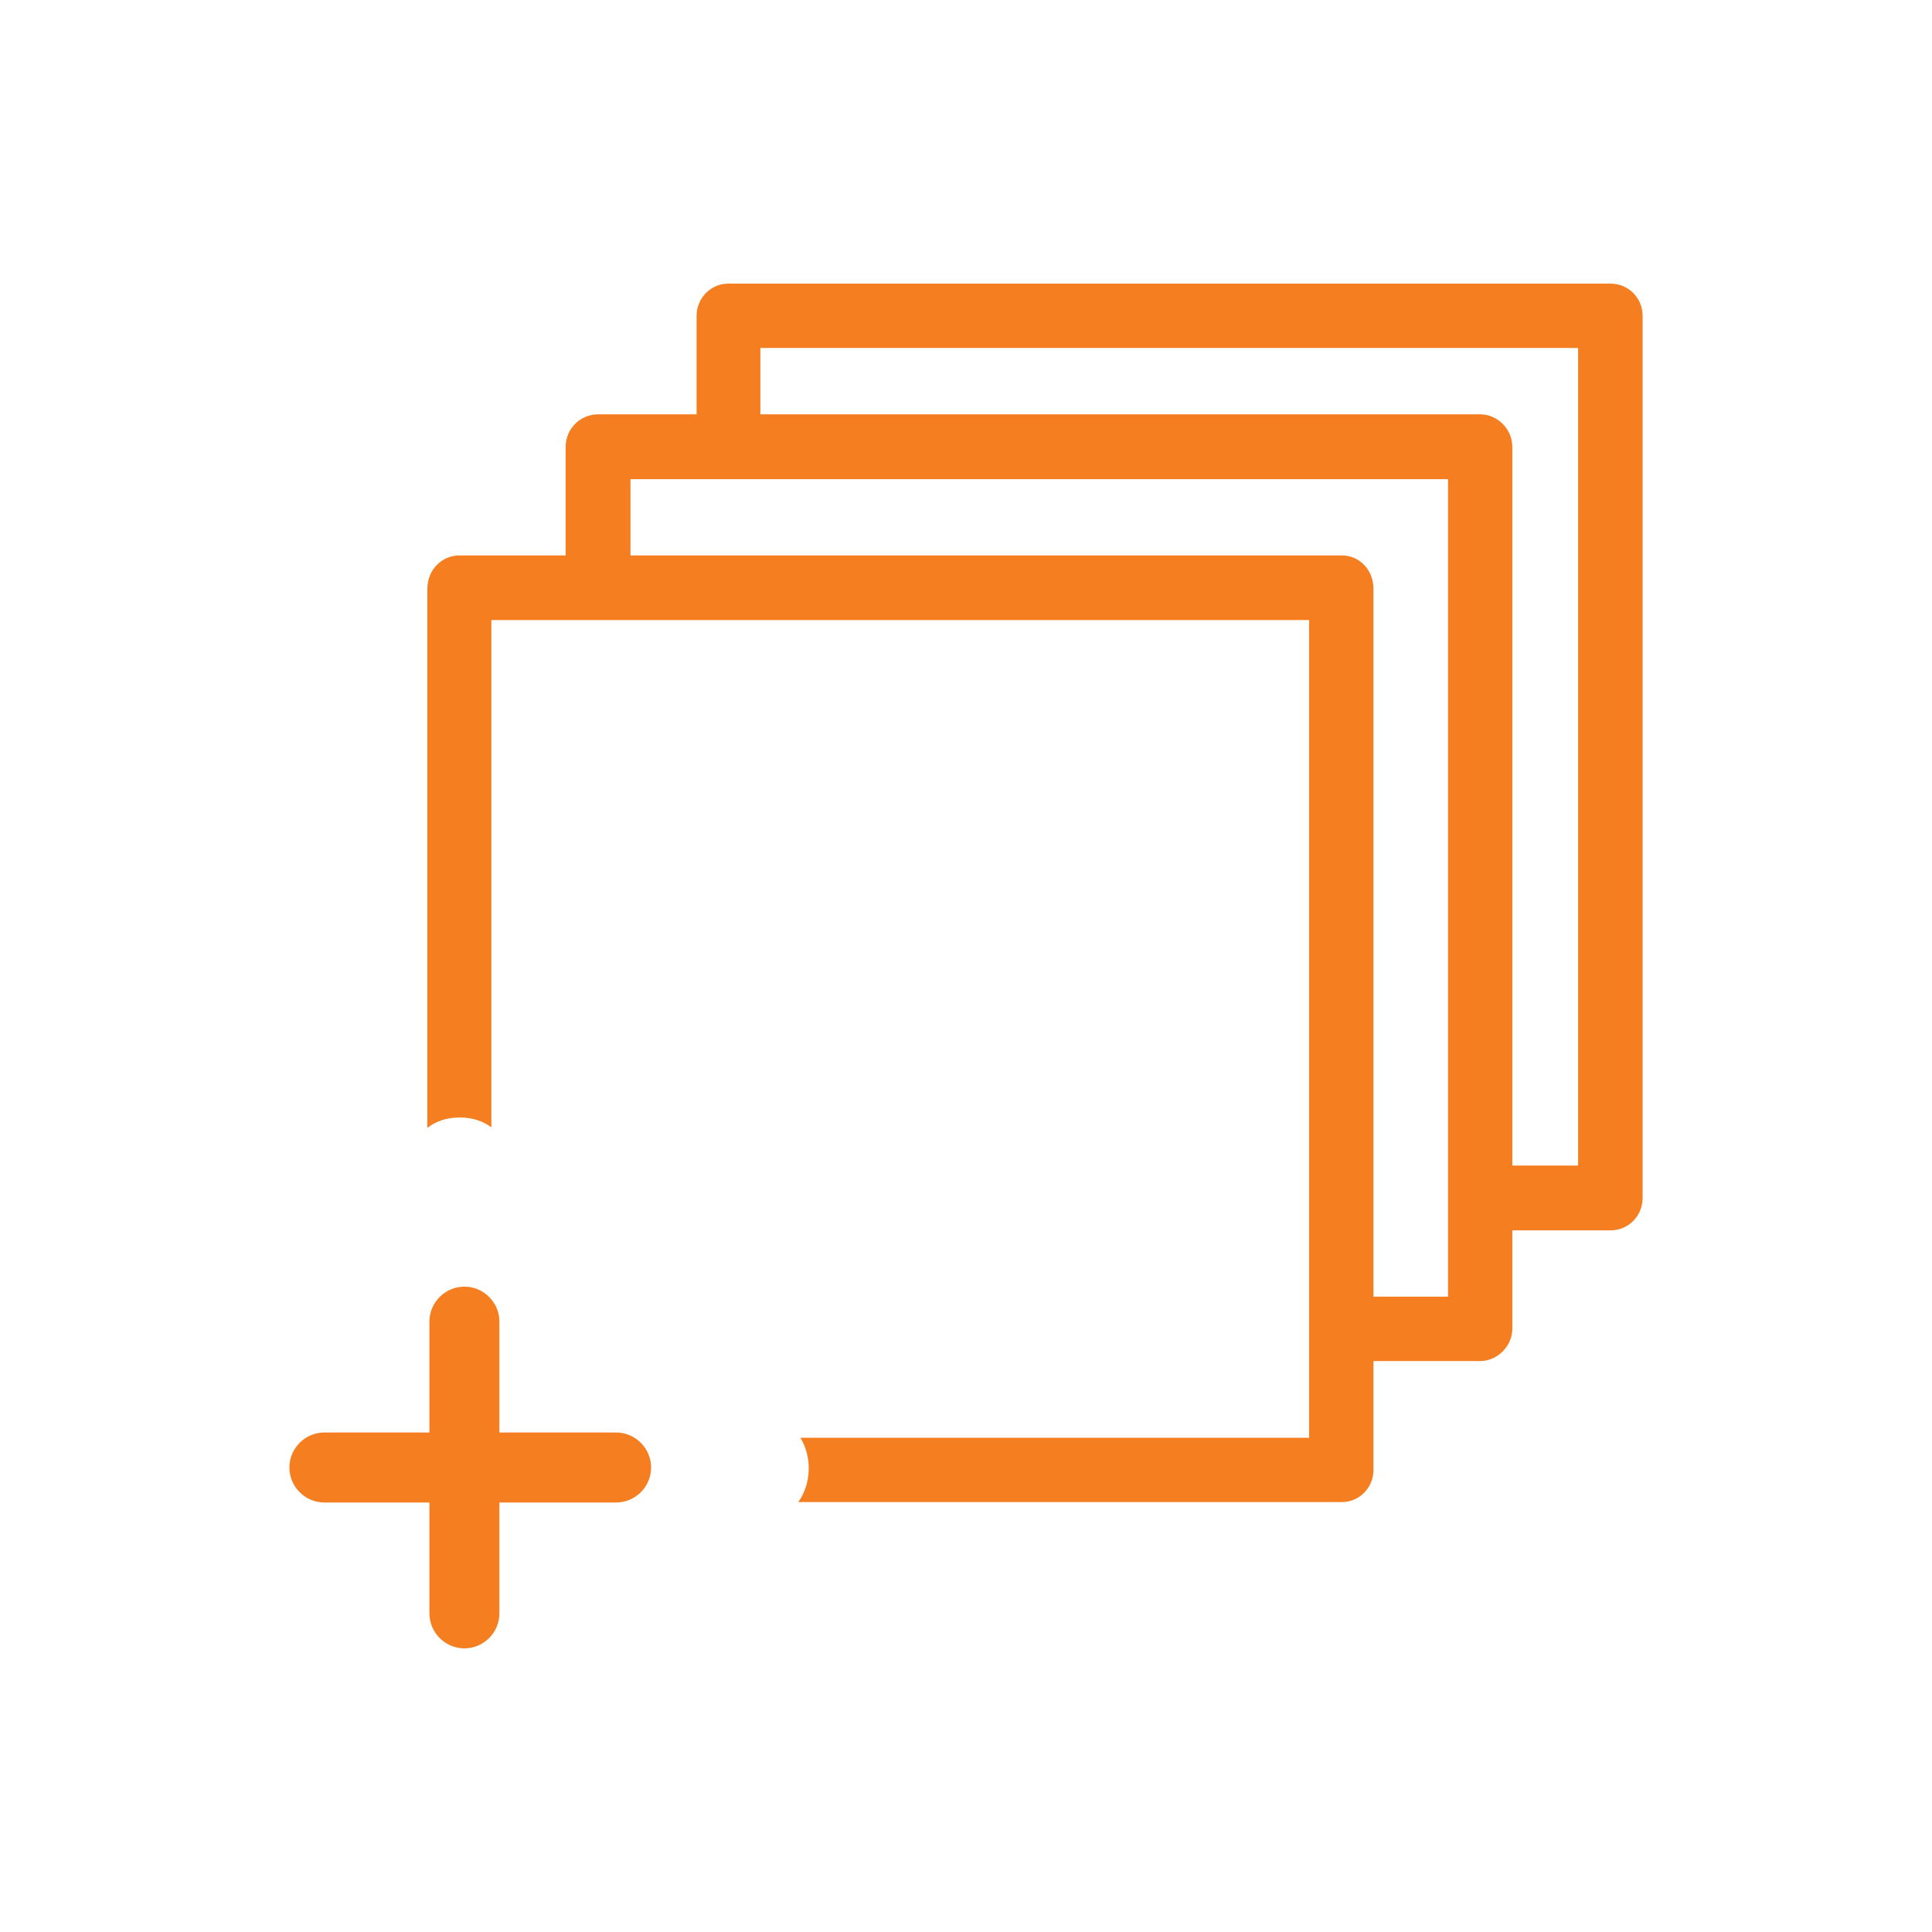 <?xml version="1.0" encoding="utf-8"?>
<!-- Generator: Adobe Illustrator 15.0.0, SVG Export Plug-In . SVG Version: 6.00 Build 0)  -->
<!DOCTYPE svg PUBLIC "-//W3C//DTD SVG 1.1//EN" "http://www.w3.org/Graphics/SVG/1.1/DTD/svg11.dtd">
<svg version="1.1" xmlns="http://www.w3.org/2000/svg" xmlns:xlink="http://www.w3.org/1999/xlink" x="0px" y="0px"
	 width="841.89px" height="841.89px" viewBox="0 0 841.89 841.89" enable-background="new 0 0 841.89 841.89" xml:space="preserve">
<g id="Layer_2">
</g>
<g id="Layer_1">
	<path fill="#F57E20" d="M268.47,624.226h-50.847V575.92c0-8.388-6.868-15.246-15.248-15.246c-8.393,0-15.258,6.858-15.258,15.246
		v48.306h-45.76c-8.388,0-15.253,6.866-15.253,15.25c0,8.392,6.865,15.259,15.253,15.259h45.76v48.302
		c0,8.388,6.865,15.254,15.258,15.254c8.38,0,15.248-6.866,15.248-15.254v-48.302h50.847c8.388,0,15.253-6.867,15.253-15.255
		S276.858,624.226,268.47,624.226z"/>
	<path fill="#F57E20" d="M701.828,123.6H317.292c-7.458,0-13.748,6.22-13.748,14.02v42.931h-42.857
		c-7.988,0-14.203,6.398-14.203,14.185v47.304h-46.364c-7.501,0-13.904,6.196-13.904,14.562v234.901
		c3.588-2.807,8.284-4.553,14.111-4.553c5.65,0,10.243,1.636,13.79,4.291V270.201h356.337v356.317H348.794
		c5.115,8.369,4.807,20.078-0.939,28.033h236.93c7.501,0,13.714-6.219,13.714-14.02V593.09h46.556
		c7.441,0,13.957-6.554,13.957-13.978v-42.968h42.817c7.741,0,13.957-6.246,13.957-14.207V137.619
		C715.785,129.819,709.569,123.6,701.828,123.6z M631.004,565.024h-32.506V256.6c0-8.365-6.213-14.562-13.714-14.562H274.74v-33.234
		h356.264V565.024z M687.678,507.896h-28.667V194.734c0-7.786-6.516-14.185-13.957-14.185H331.341v-28.916h356.337V507.896z"/>
</g>
</svg>
